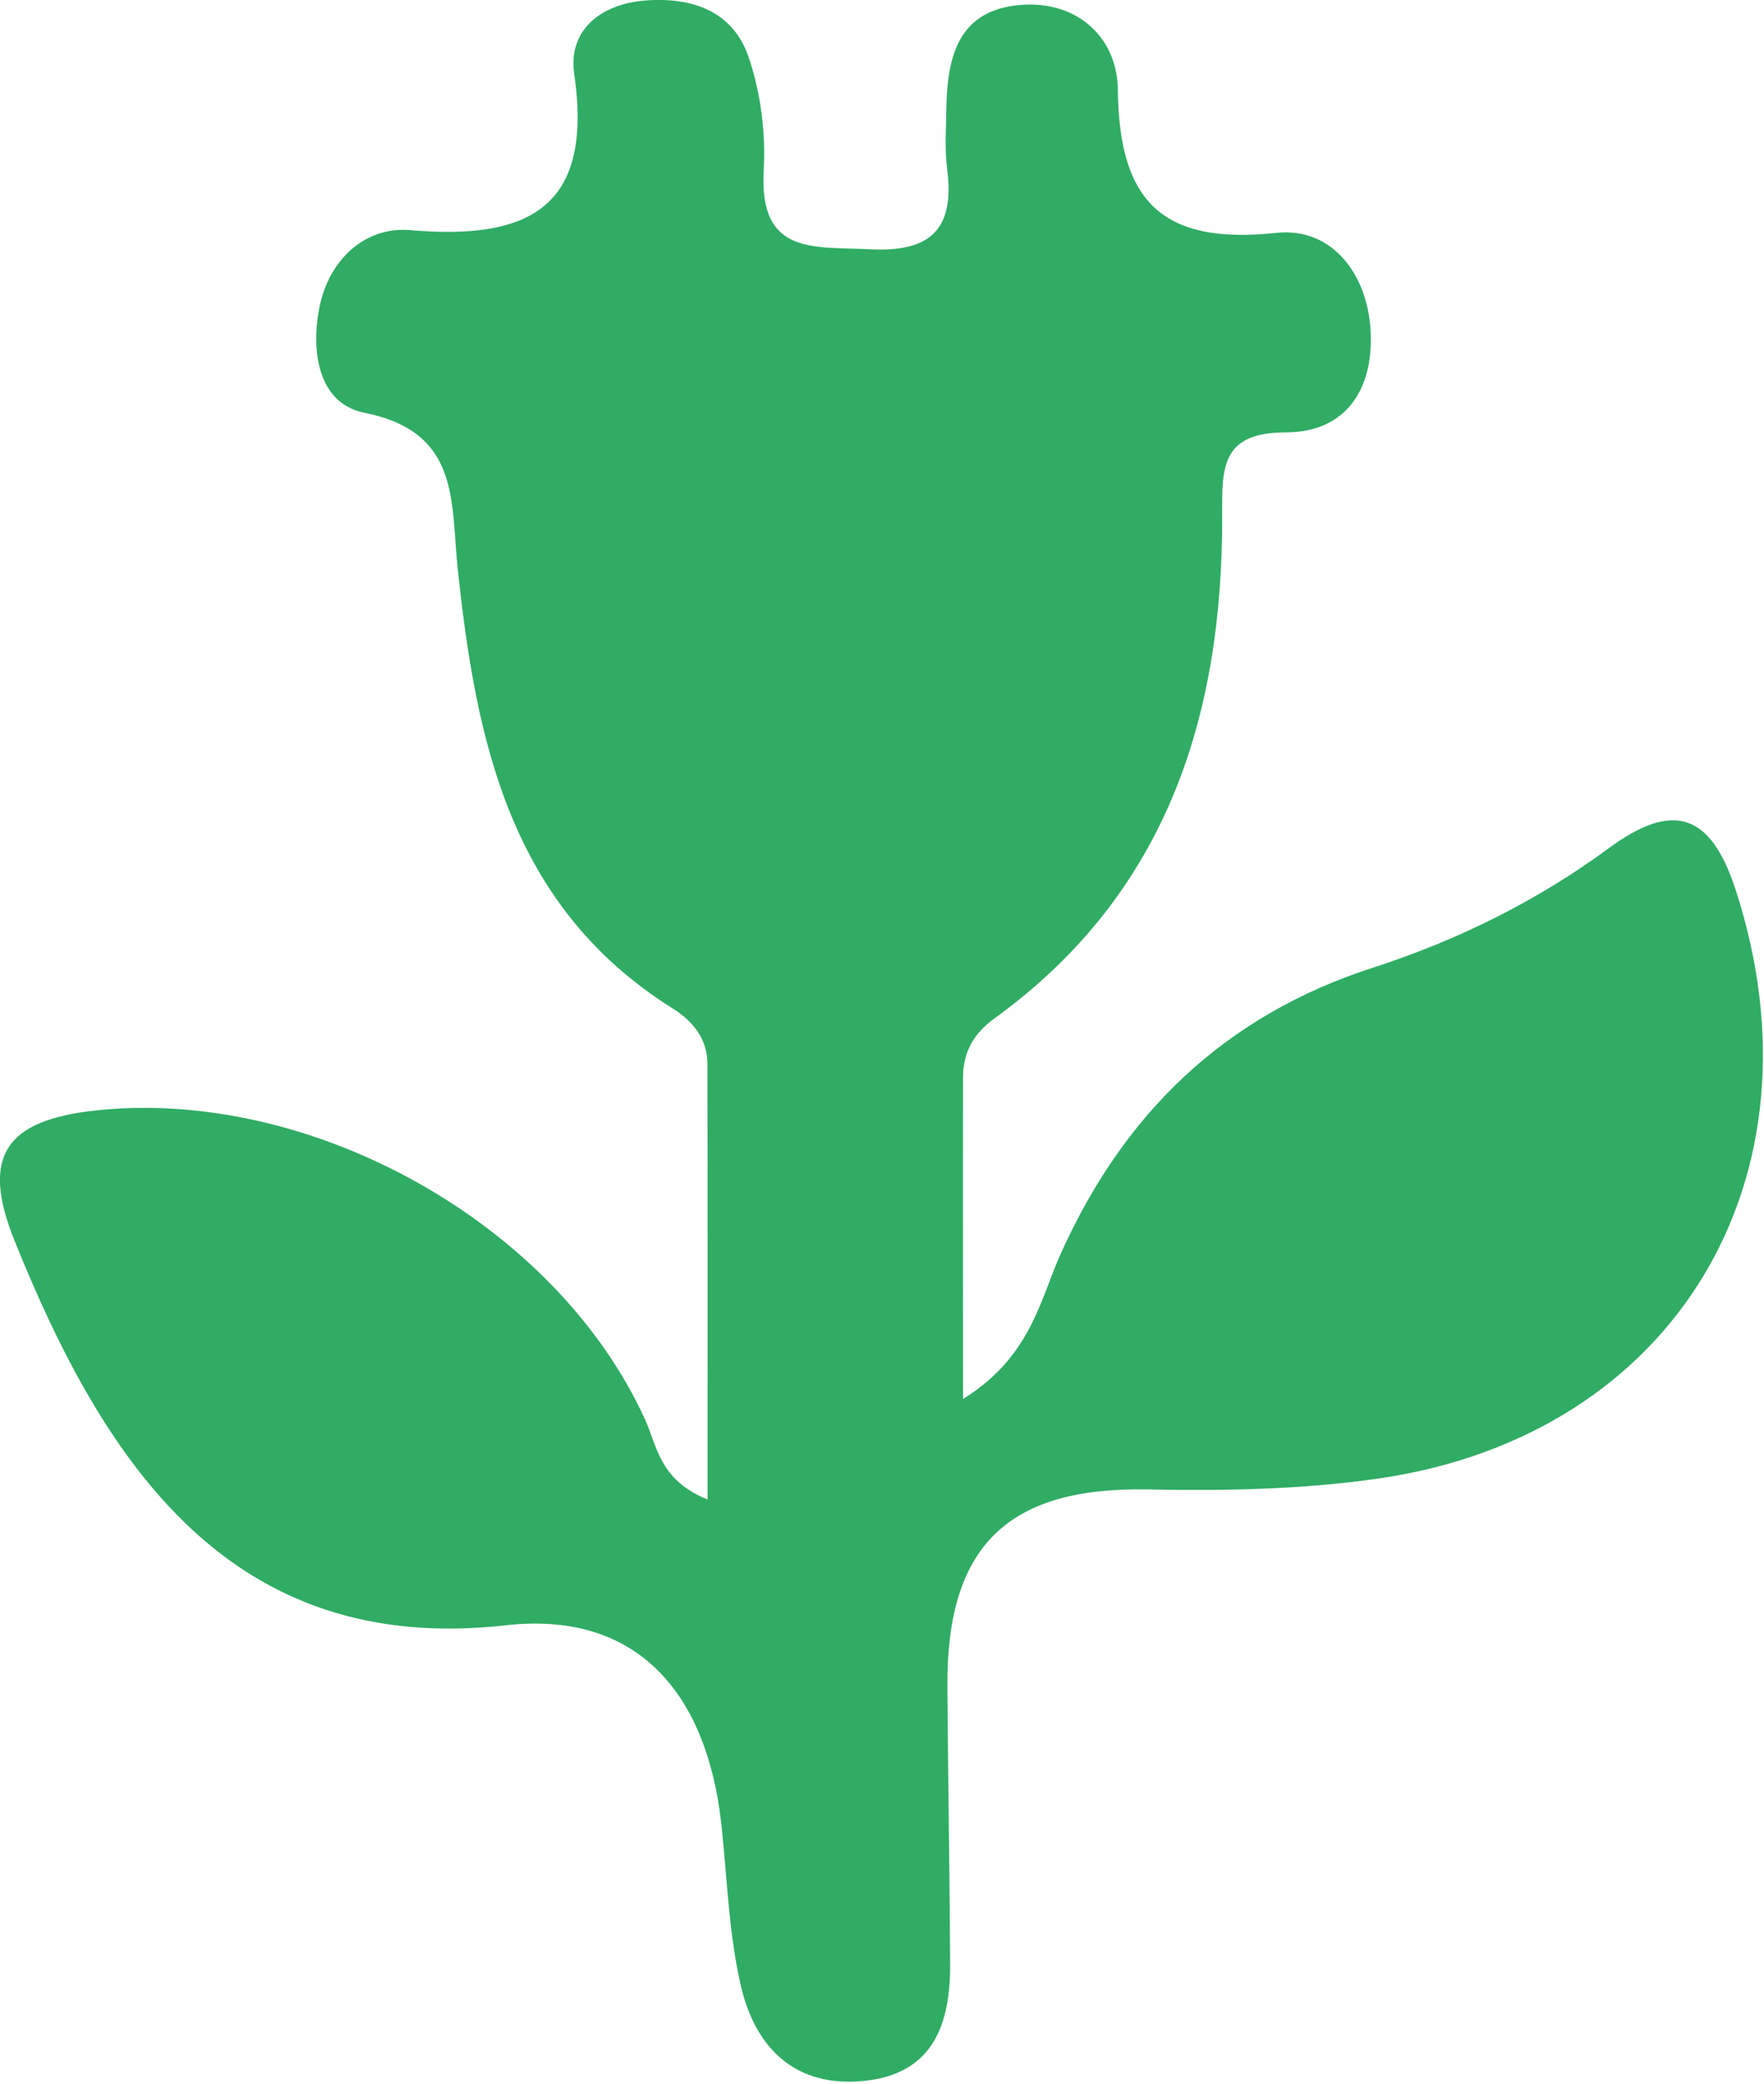 <svg xmlns="http://www.w3.org/2000/svg" width="116" height="137" viewBox="0 0 116 137" fill="none"><g clip-path="url(#clip0_143_183)"><path d="M63.3 92C67.75 89.25 68.37 85.55 69.71 82.53C73.87 73.2 80.54 66.77 90.29 63.62C95.89 61.81 101.09 59.23 105.82 55.75C109.96 52.71 112.47 53.39 114.13 58.49C120.29 77.4 110.18 94.37 90.66 97.21C85.67 97.93 80.54 98.03 75.48 97.93C66.33 97.75 62.24 101.59 62.3 110.88C62.34 116.97 62.45 123.06 62.48 129.14C62.5 133.05 61.39 136.33 56.87 136.81C52.29 137.3 49.65 134.63 48.71 130.53C47.92 127.09 47.82 123.5 47.44 119.97C46.48 111.16 41.77 105.9 33.26 106.86C15.24 108.89 6.89 96.35 0.94 81.53C-1.3 75.97 0.44 73.66 6.21 73.02C20.36 71.45 36.5 80.37 42.41 93.31C43.22 95.09 43.36 97.31 46.53 98.59C46.53 88.8 46.54 79.38 46.52 69.96C46.52 68.29 45.56 67.13 44.2 66.28C33.52 59.58 31.3 48.69 30.1 37.4C29.63 32.93 30.28 28.4 23.94 27.13C20.9 26.52 20.41 23.02 21.03 20.1C21.68 17.01 24.06 14.88 26.97 15.13C34.76 15.8 39.04 13.68 37.76 4.86C37.35 2.05 39.42 0.26 42.47 0.03C45.58 -0.2 48.21 0.77 49.23 3.76C50.03 6.1 50.36 8.74 50.22 11.22C49.91 16.83 53.55 16.2 57.22 16.39C61.29 16.6 62.79 14.99 62.28 11.07C62.12 9.82 62.21 8.54 62.23 7.27C62.27 4.03 62.86 0.88 66.69 0.37C70.62 -0.16 73.47 2.32 73.51 5.91C73.59 13.28 76.44 16.11 83.95 15.31C87.56 14.93 89.93 17.99 90.13 21.75C90.34 25.53 88.56 28.43 84.53 28.43C80.34 28.43 80.35 30.73 80.37 33.77C80.43 47.09 76.72 58.77 65.38 66.97C64.03 67.94 63.33 69.2 63.33 70.82C63.31 77.51 63.33 84.21 63.33 92.02L63.3 92Z" fill="#30AC64"></path></g><defs><clipPath id="clip0_143_183"><rect width="115.93" height="136.87" fill="white"></rect></clipPath></defs></svg>